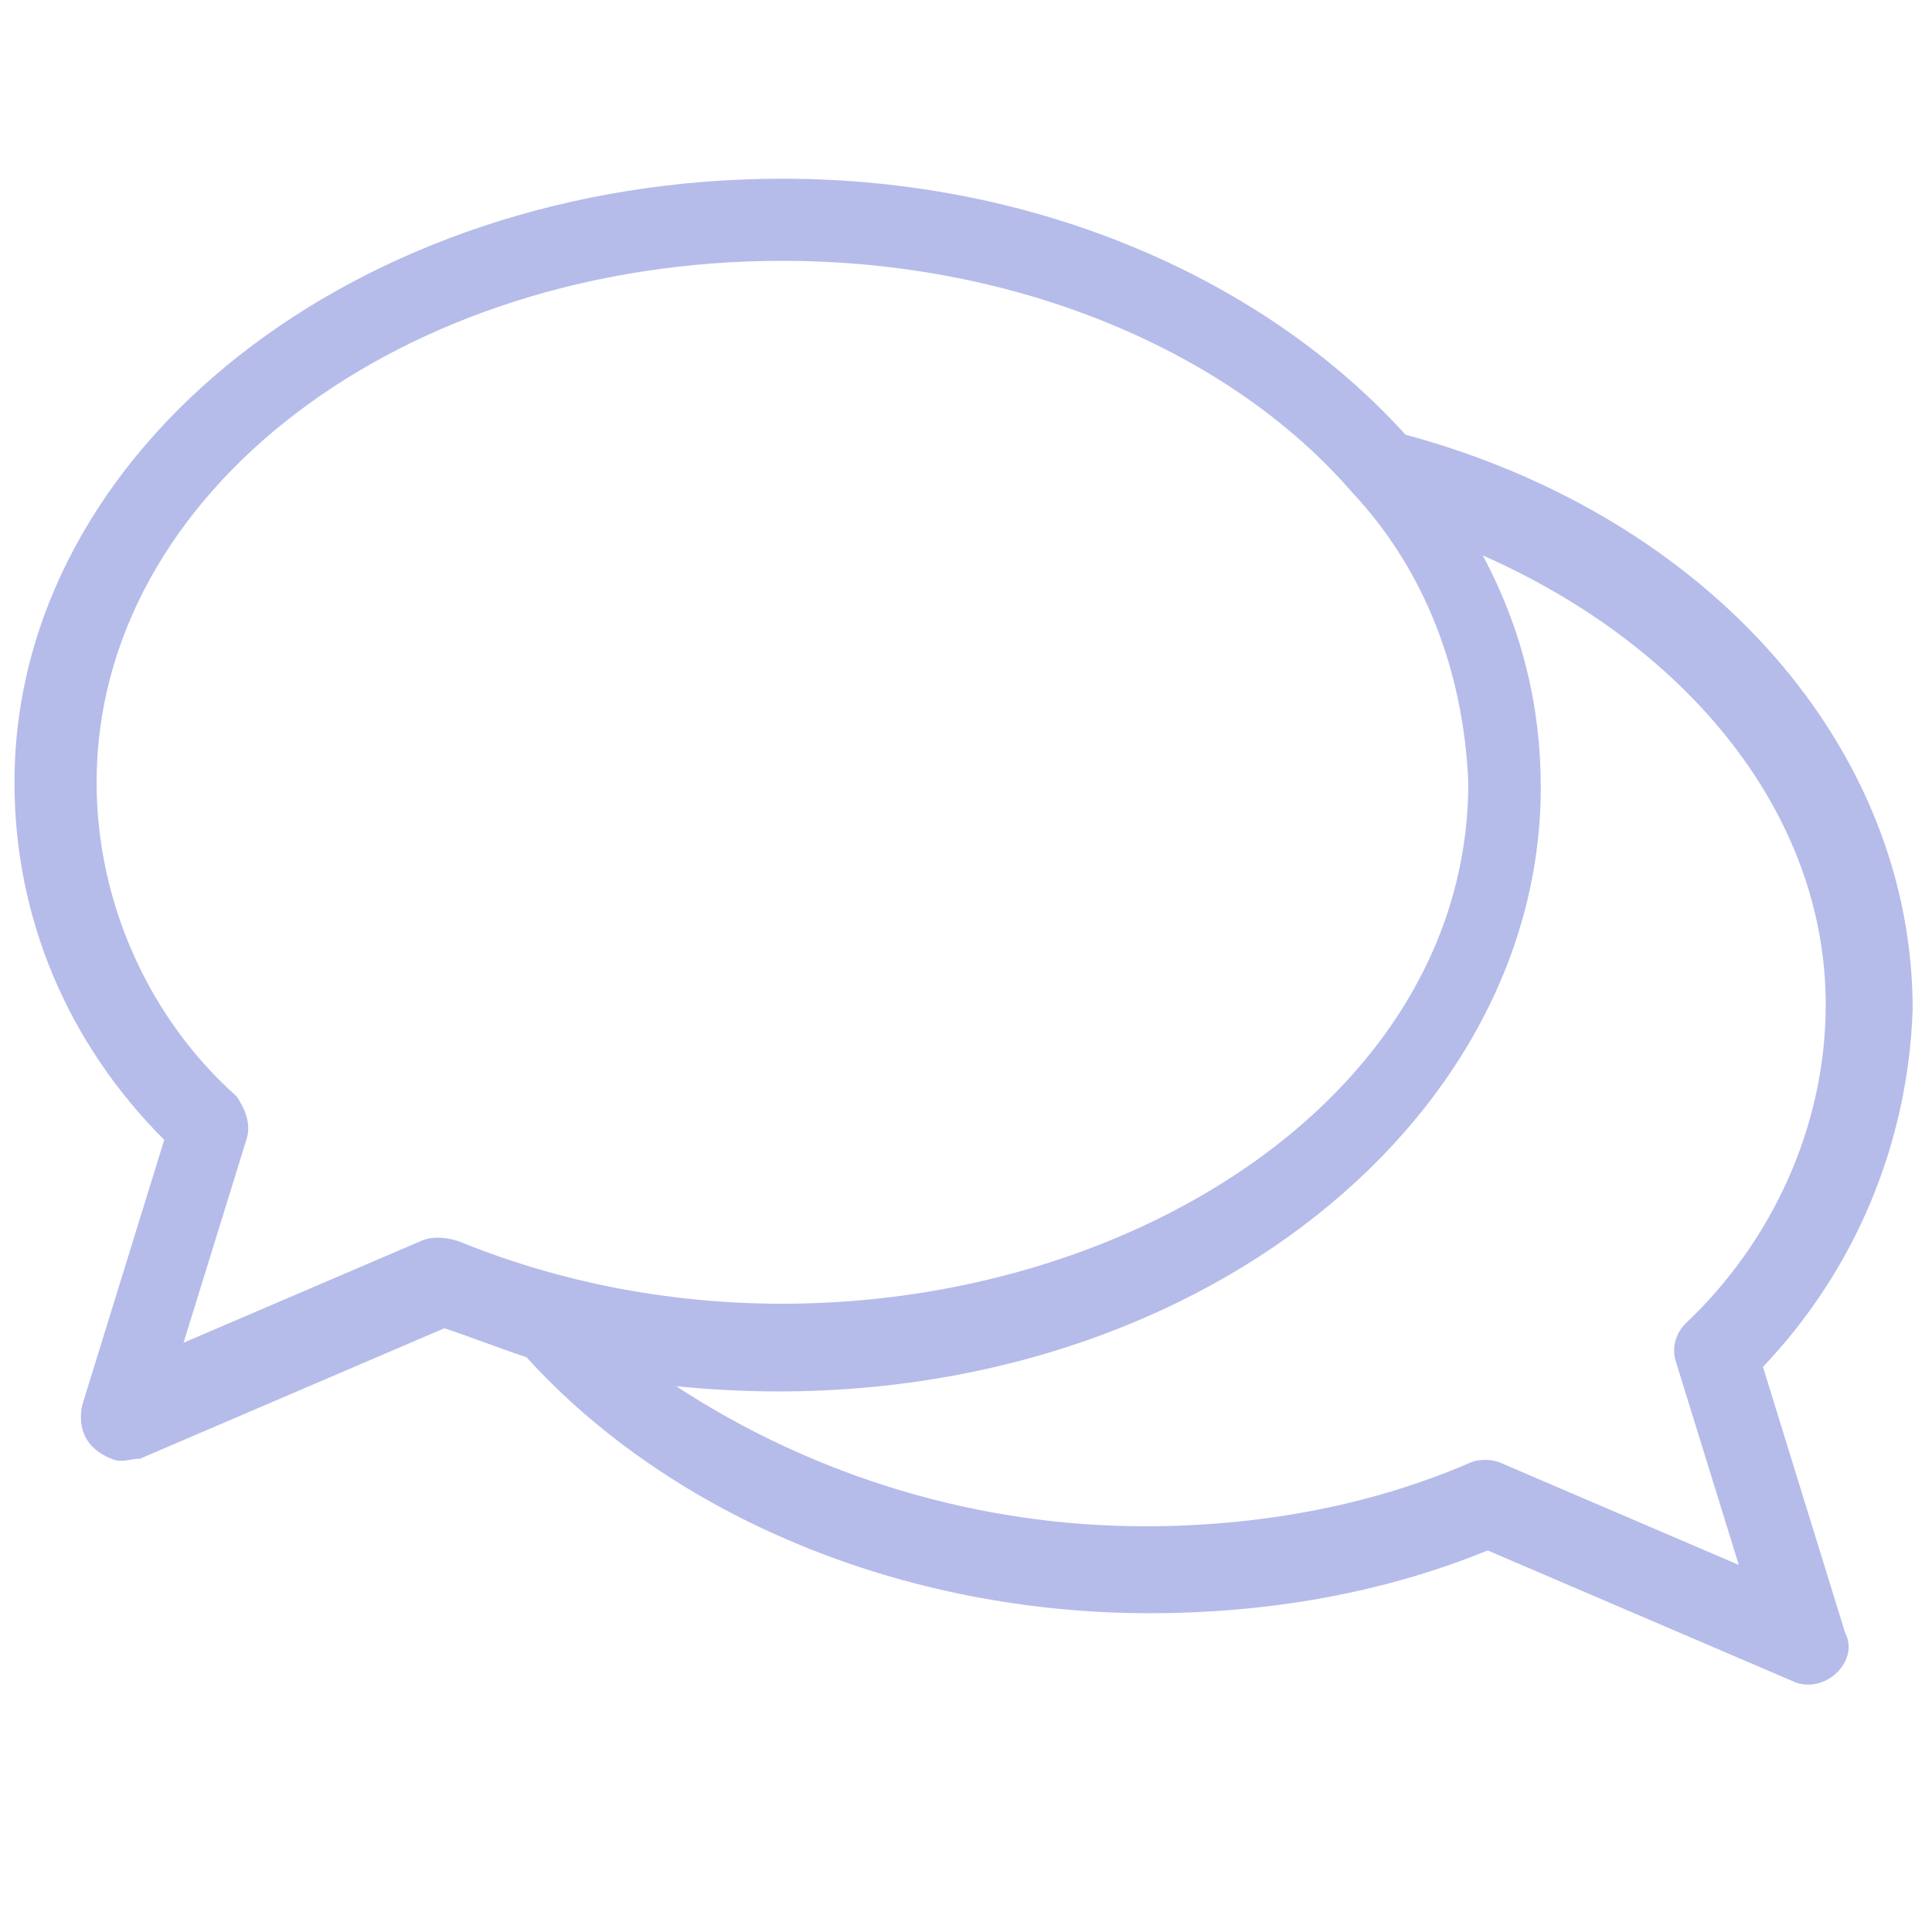 <?xml version="1.0" encoding="utf-8"?>
<!-- Generator: Adobe Illustrator 25.2.1, SVG Export Plug-In . SVG Version: 6.00 Build 0)  -->
<svg version="1.1" id="Layer_1" xmlns="http://www.w3.org/2000/svg" xmlns:xlink="http://www.w3.org/1999/xlink" x="0px" y="0px"
	 viewBox="0 0 40 40" style="enable-background:new 0 0 40 40;" xml:space="preserve">
<style type="text/css">
	.st0{fill:#B5BCEA;}
	.st1{fill:#B5BCEA;stroke:#B5BCEA;stroke-width:0.75;stroke-linecap:round;stroke-linejoin:round;stroke-miterlimit:10;}
	.st2{fill:#FFFFFF;stroke:#FFFFFF;stroke-width:3;stroke-linecap:round;stroke-linejoin:round;stroke-miterlimit:10;}
</style>
<g>
	<path class="st0" d="M29.1,9c-2.9-3.2-7.6-5.3-12.9-5.3C7.4,3.7,0.3,9.3,0.3,16.2c0,2.8,1.1,5.4,3.1,7.4l-1.7,5.5
		c-0.1,0.5,0.1,0.9,0.6,1.1c0.2,0.1,0.4,0,0.6,0l6.3-2.7c0.6,0.2,1.1,0.4,1.7,0.6c3,3.3,7.8,5.3,12.9,5.3c2.4,0,4.8-0.4,7-1.3
		l6.3,2.7c0.4,0.2,0.9,0,1.1-0.4c0.1-0.2,0.1-0.4,0-0.6l-1.7-5.5c1.9-2,3-4.6,3.1-7.4C39.6,15.5,35.4,10.7,29.1,9z M8.7,25.7
		l-4.9,2.1l1.3-4.2c0.1-0.3,0-0.6-0.2-0.9C3.1,21.1,2,18.7,2,16.2c0-6,6.3-10.8,14.2-10.8c4.9,0,9.3,1.9,11.8,4.8l0,0
		c1.5,1.6,2.3,3.7,2.4,6c0,8.3-11.6,13.3-20.9,9.5C9.2,25.6,8.9,25.6,8.7,25.7z M34.7,28.2l1.3,4.2l-4.9-2.1c-0.2-0.1-0.5-0.1-0.7,0
		c-2.1,0.9-4.4,1.3-6.7,1.3c-3.4,0-6.8-1-9.7-2.9c9.9,1,17.9-5.1,17.9-12.4c0-1.7-0.4-3.3-1.2-4.8c4.3,1.9,7.1,5.4,7.1,9.3
		c0,2.5-1.1,4.9-2.9,6.6C34.7,27.6,34.6,27.9,34.7,28.2L34.7,28.2z"/>
</g>
</svg>
